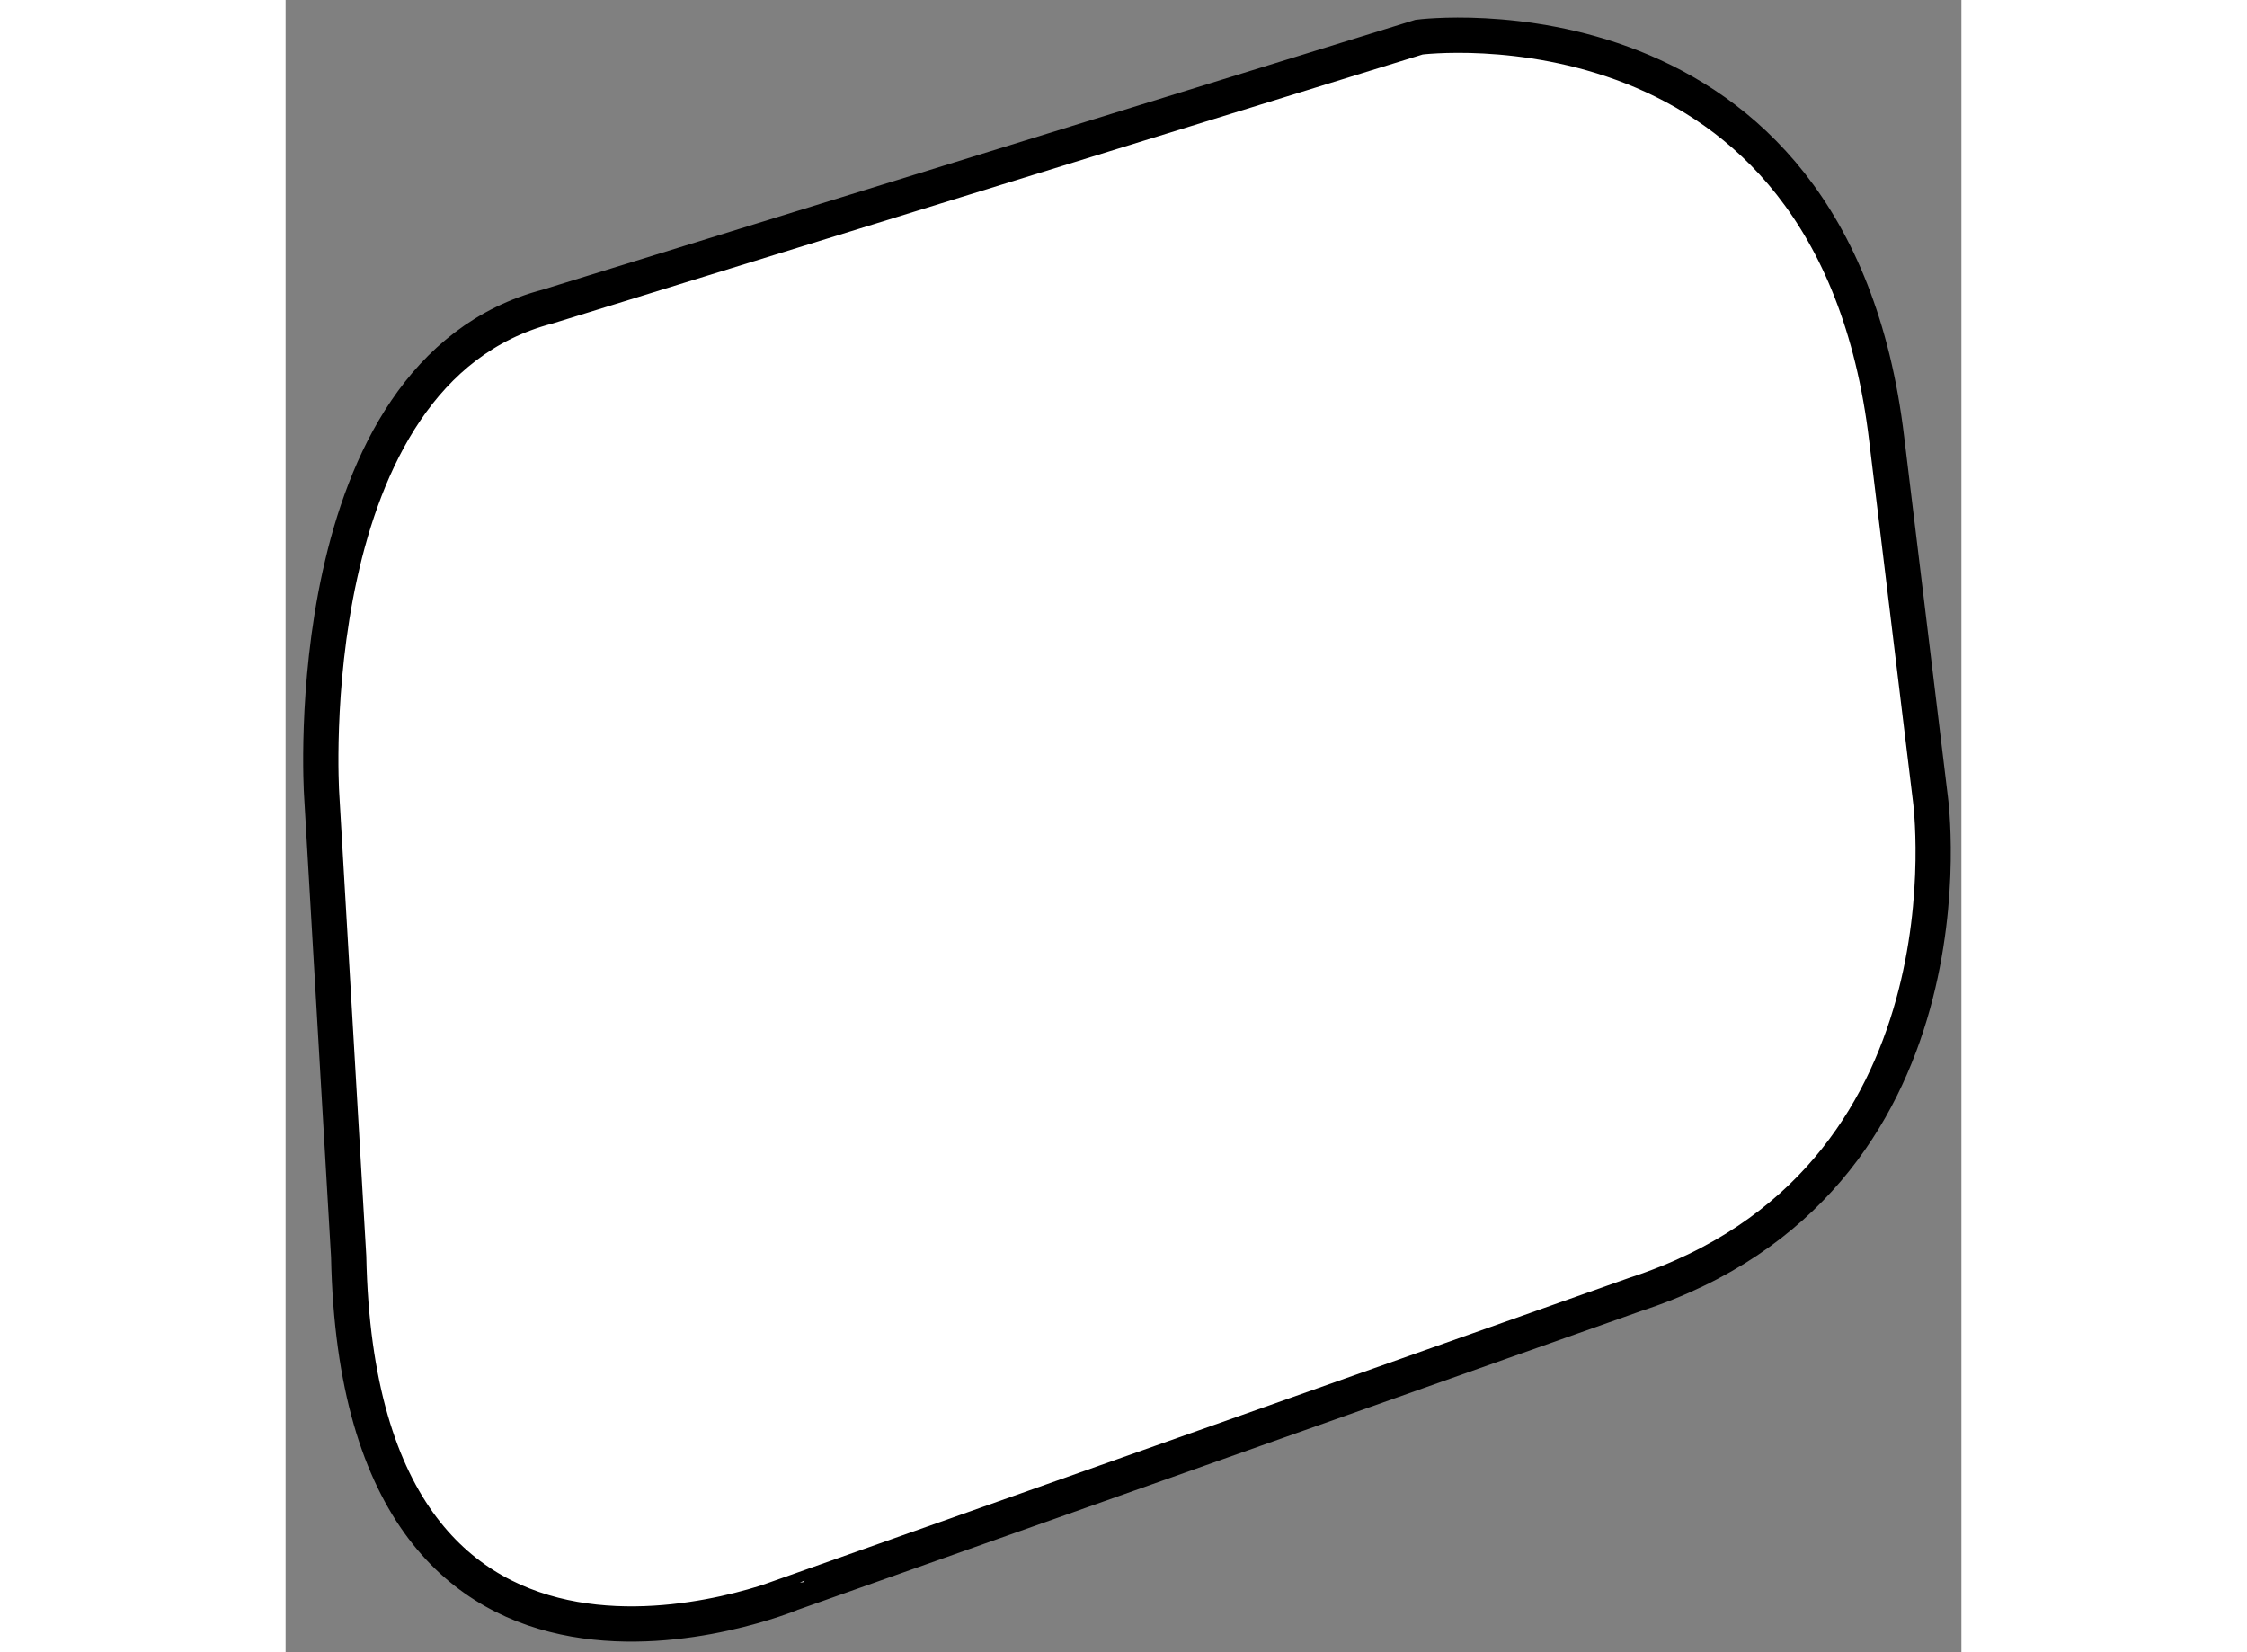 <?xml version="1.0" encoding="utf-8"?>
<!-- Generator: Adobe Illustrator 15.1.0, SVG Export Plug-In . SVG Version: 6.00 Build 0)  -->
<!DOCTYPE svg PUBLIC "-//W3C//DTD SVG 1.1//EN" "http://www.w3.org/Graphics/SVG/1.1/DTD/svg11.dtd">
<svg version="1.1" xmlns="http://www.w3.org/2000/svg" xmlns:xlink="http://www.w3.org/1999/xlink" x="0px" y="0px" width="244.8px"
	 height="180px" viewBox="207.448 75.909 23.777 23.442" enable-background="new 0 0 244.8 180" xml:space="preserve">
	
<rect x="207.448" y="75.909" width="23.777" height="23.442" fill="#808080" stroke="none"/>
	
<g><path fill="#FFFFFF" stroke="#000000" stroke-width="0.5" d="M208.343,93.736l-0.384-6.567c0,0-0.378-5.973,3.21-6.911
			l12.361-3.822c0,0,5.868-0.759,6.635,5.702l0.621,5.112c0,0,0.734,5.42-4.188,7.024l-11.961,4.238
			C214.637,98.512,208.492,101.092,208.343,93.736z"></path></g>


</svg>